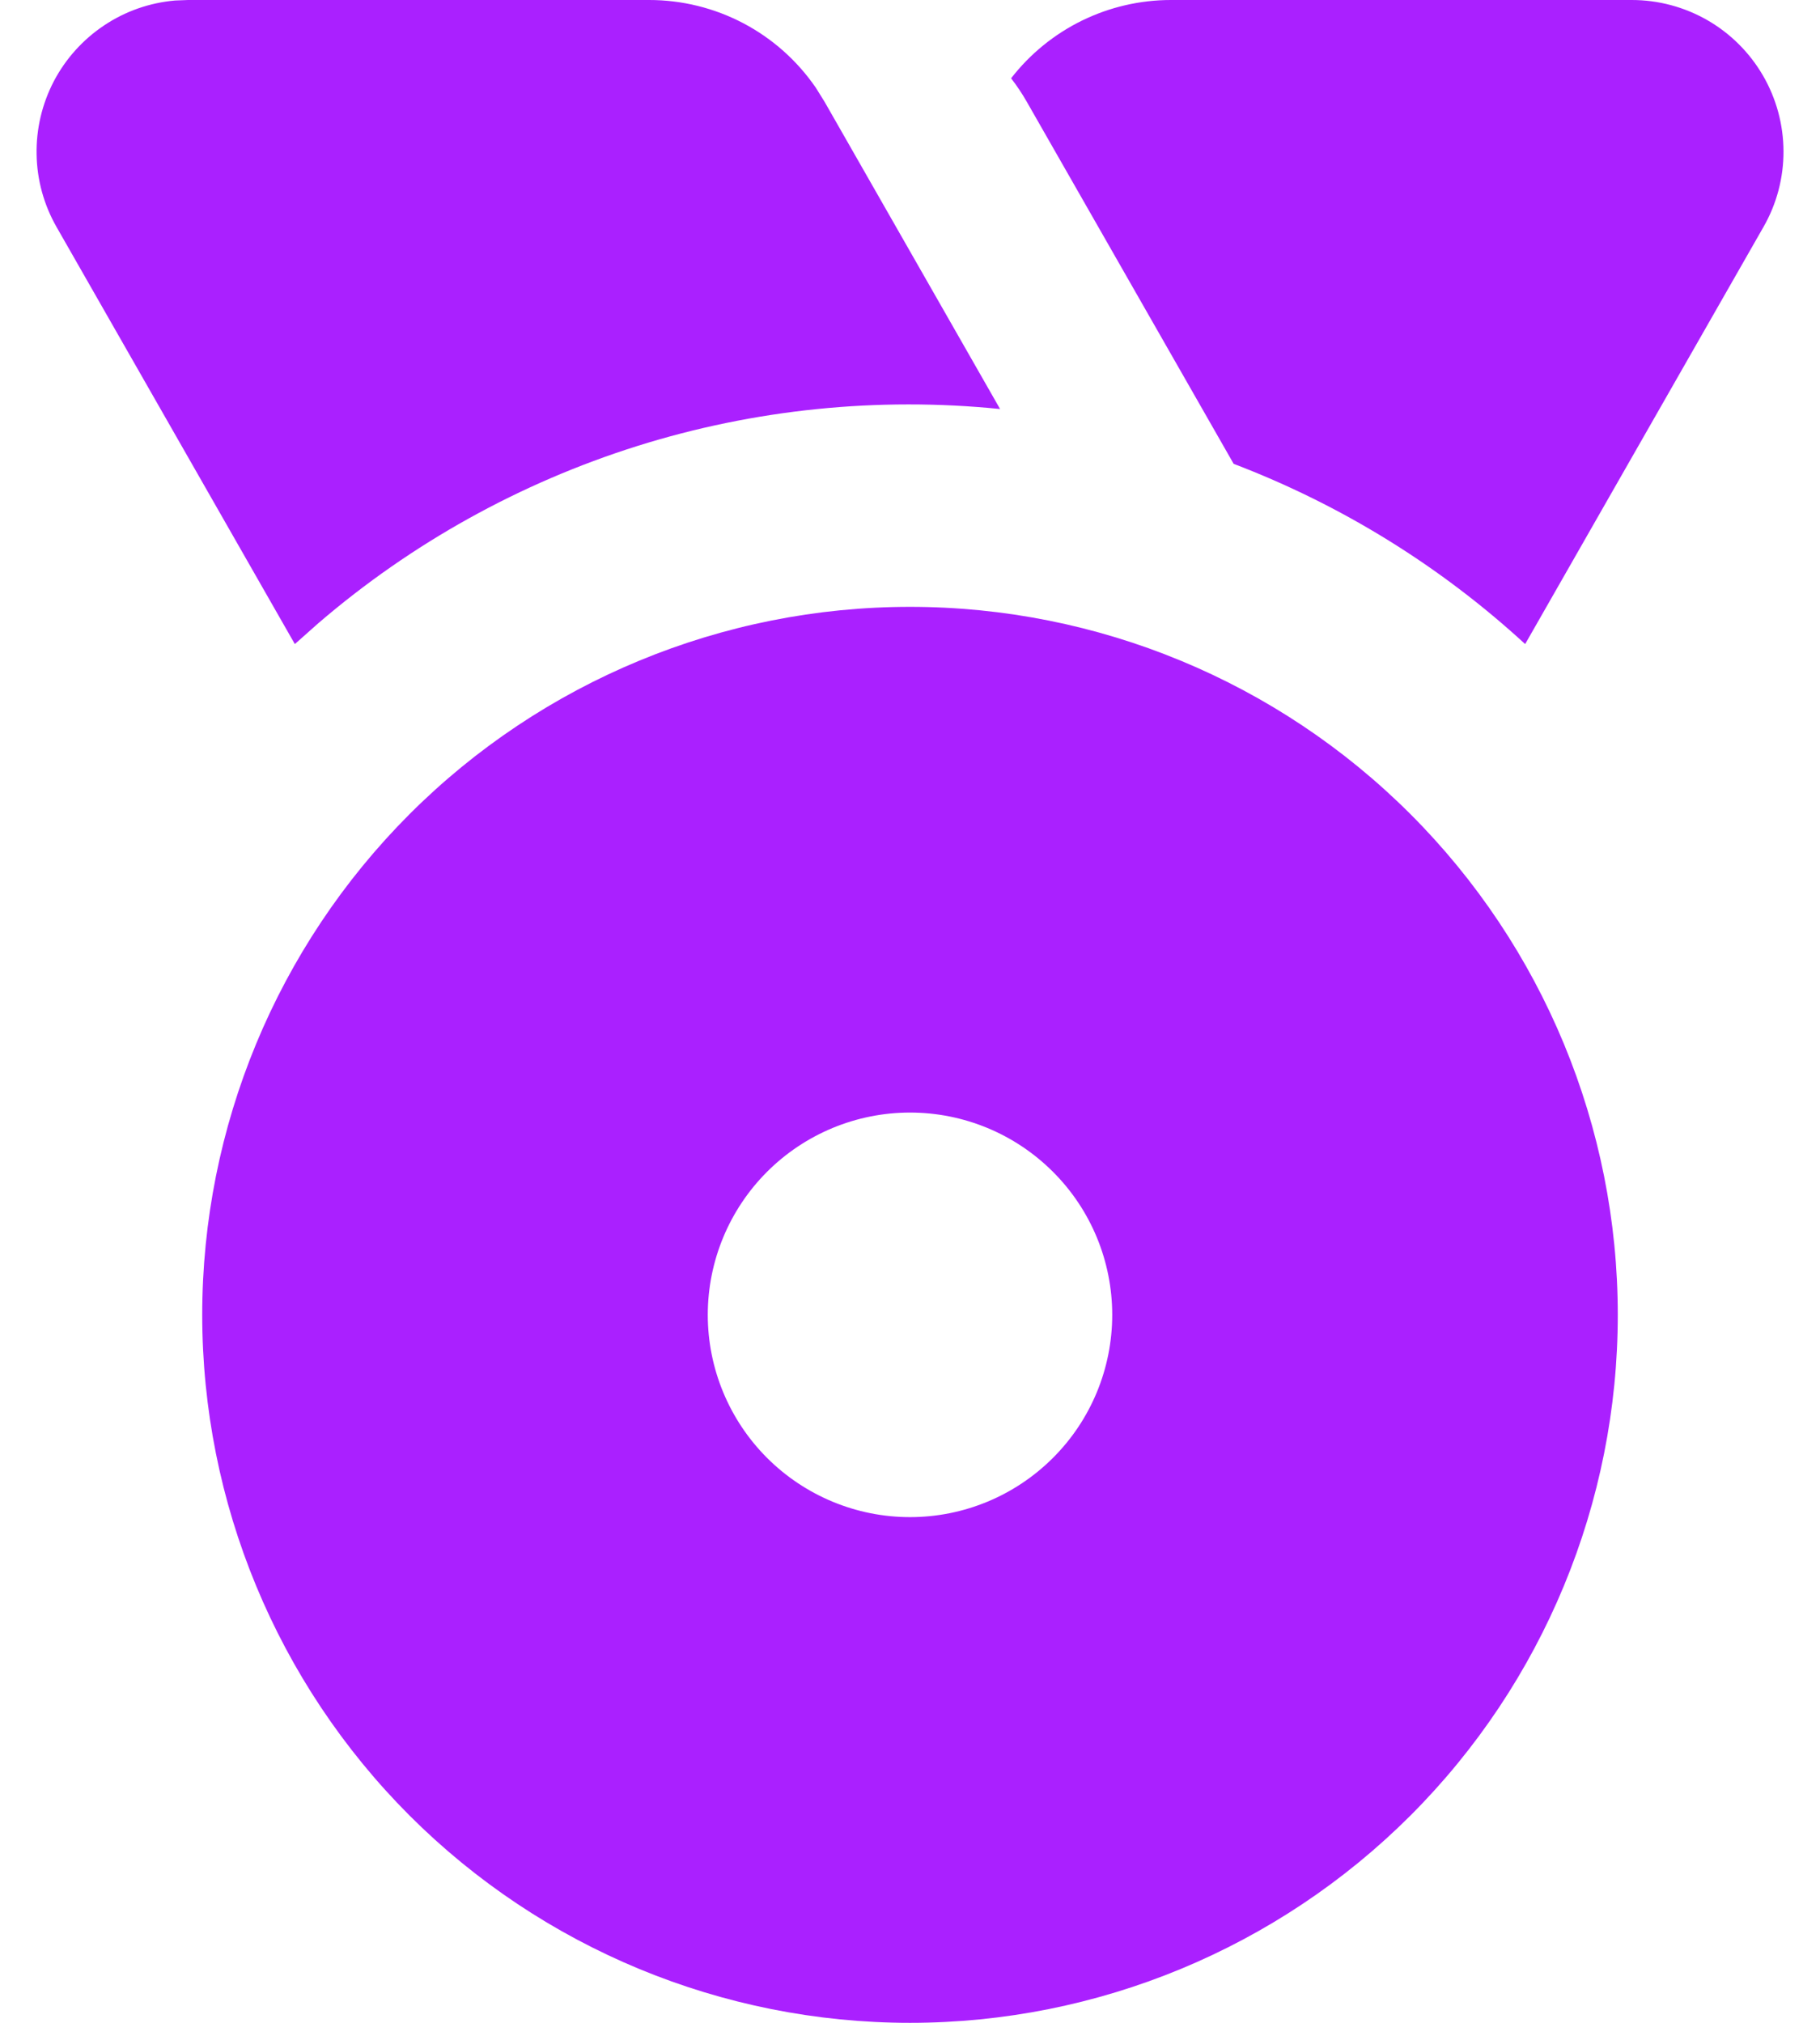<svg width="18" height="20" viewBox="0 0 18 20" fill="none" xmlns="http://www.w3.org/2000/svg">
<path d="M9 6C10.857 6 12.637 6.737 13.95 8.05C15.263 9.363 16 11.143 16 13C16 14.857 15.263 16.637 13.95 17.95C12.637 19.262 10.857 20 9 20C7.144 20 5.363 19.262 4.05 17.95C2.738 16.637 2 14.857 2 13C2 11.143 2.738 9.363 4.05 8.05C5.363 6.737 7.144 6 9 6ZM9 11C8.47 11 7.961 11.211 7.586 11.586C7.211 11.961 7 12.47 7 13C7 13.53 7.211 14.039 7.586 14.414C7.961 14.789 8.47 15 9 15C9.531 15 10.039 14.789 10.414 14.414C10.79 14.039 11 13.53 11 13C11 12.47 10.79 11.961 10.414 11.586C10.039 11.211 9.531 11 9 11ZM6.42 8.88702e-08C6.745 -3.0676e-05 7.065 0.079 7.352 0.23C7.639 0.381 7.885 0.6 8.069 0.868L8.156 1.008L9.891 4.044C8.682 3.922 7.461 4.046 6.302 4.41C5.143 4.775 4.07 5.37 3.148 6.162L2.916 6.368L0.559 2.244C0.434 2.025 0.366 1.779 0.362 1.527C0.357 1.276 0.416 1.027 0.532 0.804C0.649 0.581 0.82 0.391 1.03 0.251C1.239 0.111 1.48 0.027 1.731 0.005L1.86 8.88702e-08H6.42ZM16.138 8.88702e-08C16.401 -9.03486e-05 16.659 0.069 16.887 0.2C17.115 0.331 17.304 0.52 17.436 0.747C17.568 0.974 17.638 1.232 17.639 1.495C17.64 1.757 17.572 2.016 17.441 2.244L15.084 6.368C14.245 5.597 13.266 4.992 12.201 4.586L10.156 1.008C10.11 0.927 10.057 0.848 10 0.774C10.187 0.533 10.427 0.338 10.7 0.204C10.974 0.07 11.275 2.53713e-05 11.58 8.88702e-08H16.138Z" fill="#AA20FF"/>
</svg>
